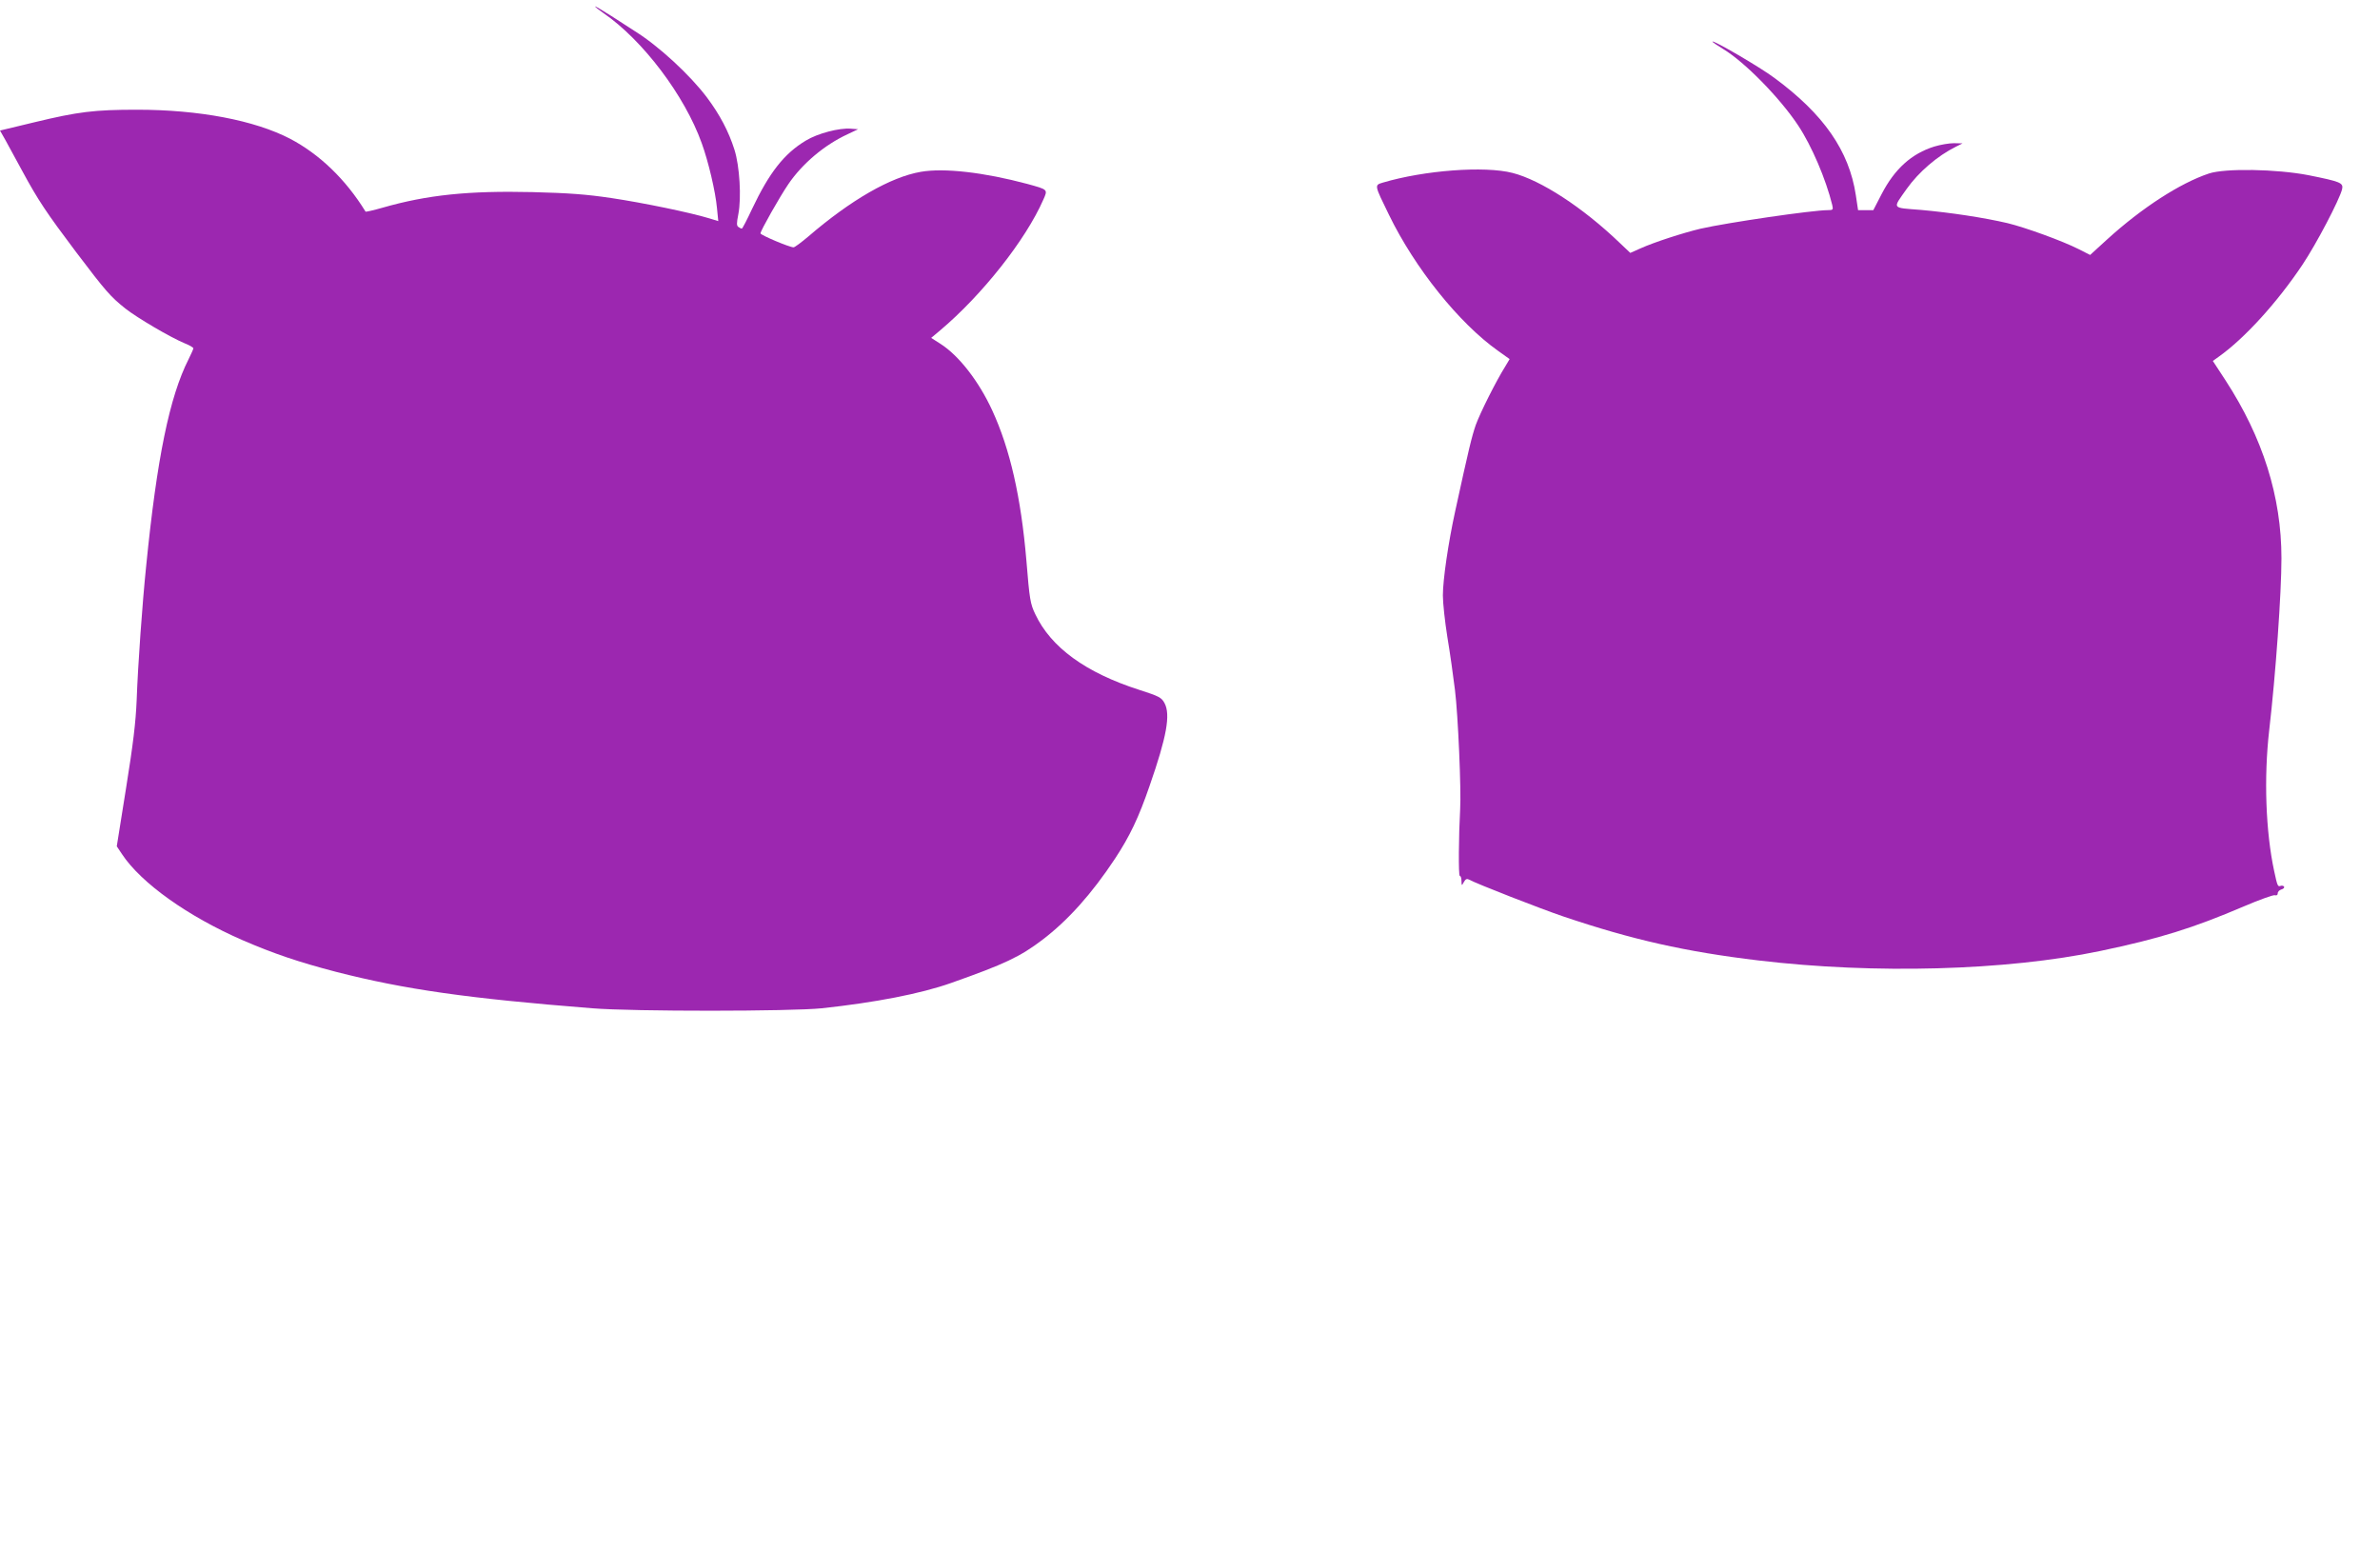 <?xml version="1.0" standalone="no"?>
<!DOCTYPE svg PUBLIC "-//W3C//DTD SVG 20010904//EN"
 "http://www.w3.org/TR/2001/REC-SVG-20010904/DTD/svg10.dtd">
<svg version="1.0" xmlns="http://www.w3.org/2000/svg"
 width="1280pt" height="834pt" viewBox="0 0 1280 834"
 preserveAspectRatio="xMidYMid meet">
<g transform="translate(0,834) scale(0.1,-0.1)"
fill="#9c27b0" stroke="none">
<path d="M3200 8306 c0 -3 20 -19 45 -36 212 -146 437 -443 529 -700 36 -99
74 -261 82 -349 l7 -70 -49 15 c-101 31 -358 84 -526 109 -134 20 -229 27
-424 32 -346 8 -566 -15 -807 -84 -49 -14 -89 -23 -91 -21 -107 174 -248 309
-406 392 -191 99 -489 156 -823 156 -231 0 -317 -11 -550 -67 l-187 -45 29
-51 c16 -29 57 -104 91 -167 85 -157 130 -224 288 -434 162 -214 186 -241 266
-305 65 -51 242 -155 319 -187 26 -10 47 -23 47 -27 0 -4 -12 -31 -26 -59
-102 -202 -170 -530 -228 -1113 -21 -205 -44 -527 -51 -720 -5 -121 -19 -236
-57 -473 l-50 -313 28 -42 c103 -156 355 -335 649 -463 169 -73 303 -118 502
-170 371 -95 709 -143 1378 -196 222 -18 1069 -17 1235 0 287 31 531 78 695
136 289 102 371 141 491 232 138 105 266 248 391 437 79 120 127 220 186 392
92 264 113 382 80 444 -16 30 -29 37 -135 71 -290 93 -476 229 -560 407 -27
56 -31 80 -48 290 -29 340 -88 599 -184 807 -72 156 -179 294 -278 357 l-50
32 49 41 c224 189 459 485 554 702 25 56 26 54 -86 85 -232 62 -447 87 -573
65 -162 -28 -376 -151 -605 -348 -38 -32 -73 -58 -79 -58 -22 0 -178 66 -178
75 0 14 103 196 150 265 75 110 193 210 318 268 l57 27 -39 3 c-62 5 -178 -25
-242 -64 -117 -70 -197 -173 -289 -367 -27 -58 -52 -106 -55 -106 -3 -1 -11 3
-18 8 -11 7 -11 19 -1 70 17 88 7 258 -21 346 -31 98 -79 189 -148 281 -91
121 -260 277 -387 356 -22 14 -79 51 -127 82 -49 31 -88 54 -88 52z"/>
<path d="M9210 8116 c0 -3 26 -20 58 -40 116 -70 305 -263 403 -411 73 -110
149 -289 183 -427 6 -26 4 -28 -23 -28 -83 0 -541 -67 -686 -100 -92 -22 -245
-71 -323 -106 l-54 -24 -57 54 c-199 191 -424 337 -576 376 -151 39 -476 14
-698 -52 -46 -14 -46 -11 33 -173 139 -286 376 -582 586 -731 l63 -45 -22 -37
c-51 -81 -136 -251 -160 -317 -22 -64 -37 -126 -111 -465 -37 -169 -66 -368
-66 -452 0 -41 11 -141 24 -223 14 -83 32 -211 41 -285 17 -137 34 -540 28
-640 -8 -144 -10 -360 -2 -360 5 0 9 -12 9 -27 1 -27 1 -28 13 -6 9 16 16 19
28 13 36 -21 393 -160 506 -198 370 -125 658 -190 1052 -237 623 -74 1329 -55
1836 51 320 67 499 123 773 240 84 36 160 63 167 60 9 -3 15 1 15 10 0 9 9 18
20 21 11 3 17 10 14 15 -3 5 -12 7 -19 4 -15 -5 -17 0 -34 79 -46 213 -56 503
-27 757 35 301 66 740 66 926 0 331 -100 648 -301 957 l-68 104 32 23 c138 98
313 290 449 493 77 115 200 351 214 407 8 35 -7 41 -181 76 -171 33 -447 38
-535 9 -156 -52 -361 -185 -547 -354 l-92 -84 -61 31 c-89 45 -288 117 -383
140 -128 30 -308 57 -464 71 -163 13 -156 3 -78 114 64 90 165 177 264 226
l36 18 -47 1 c-25 0 -72 -8 -105 -18 -122 -38 -213 -120 -283 -255 l-45 -87
-41 0 -41 0 -12 80 c-36 239 -173 436 -438 631 -74 56 -333 207 -333 195z"/>
</g>
</svg>
